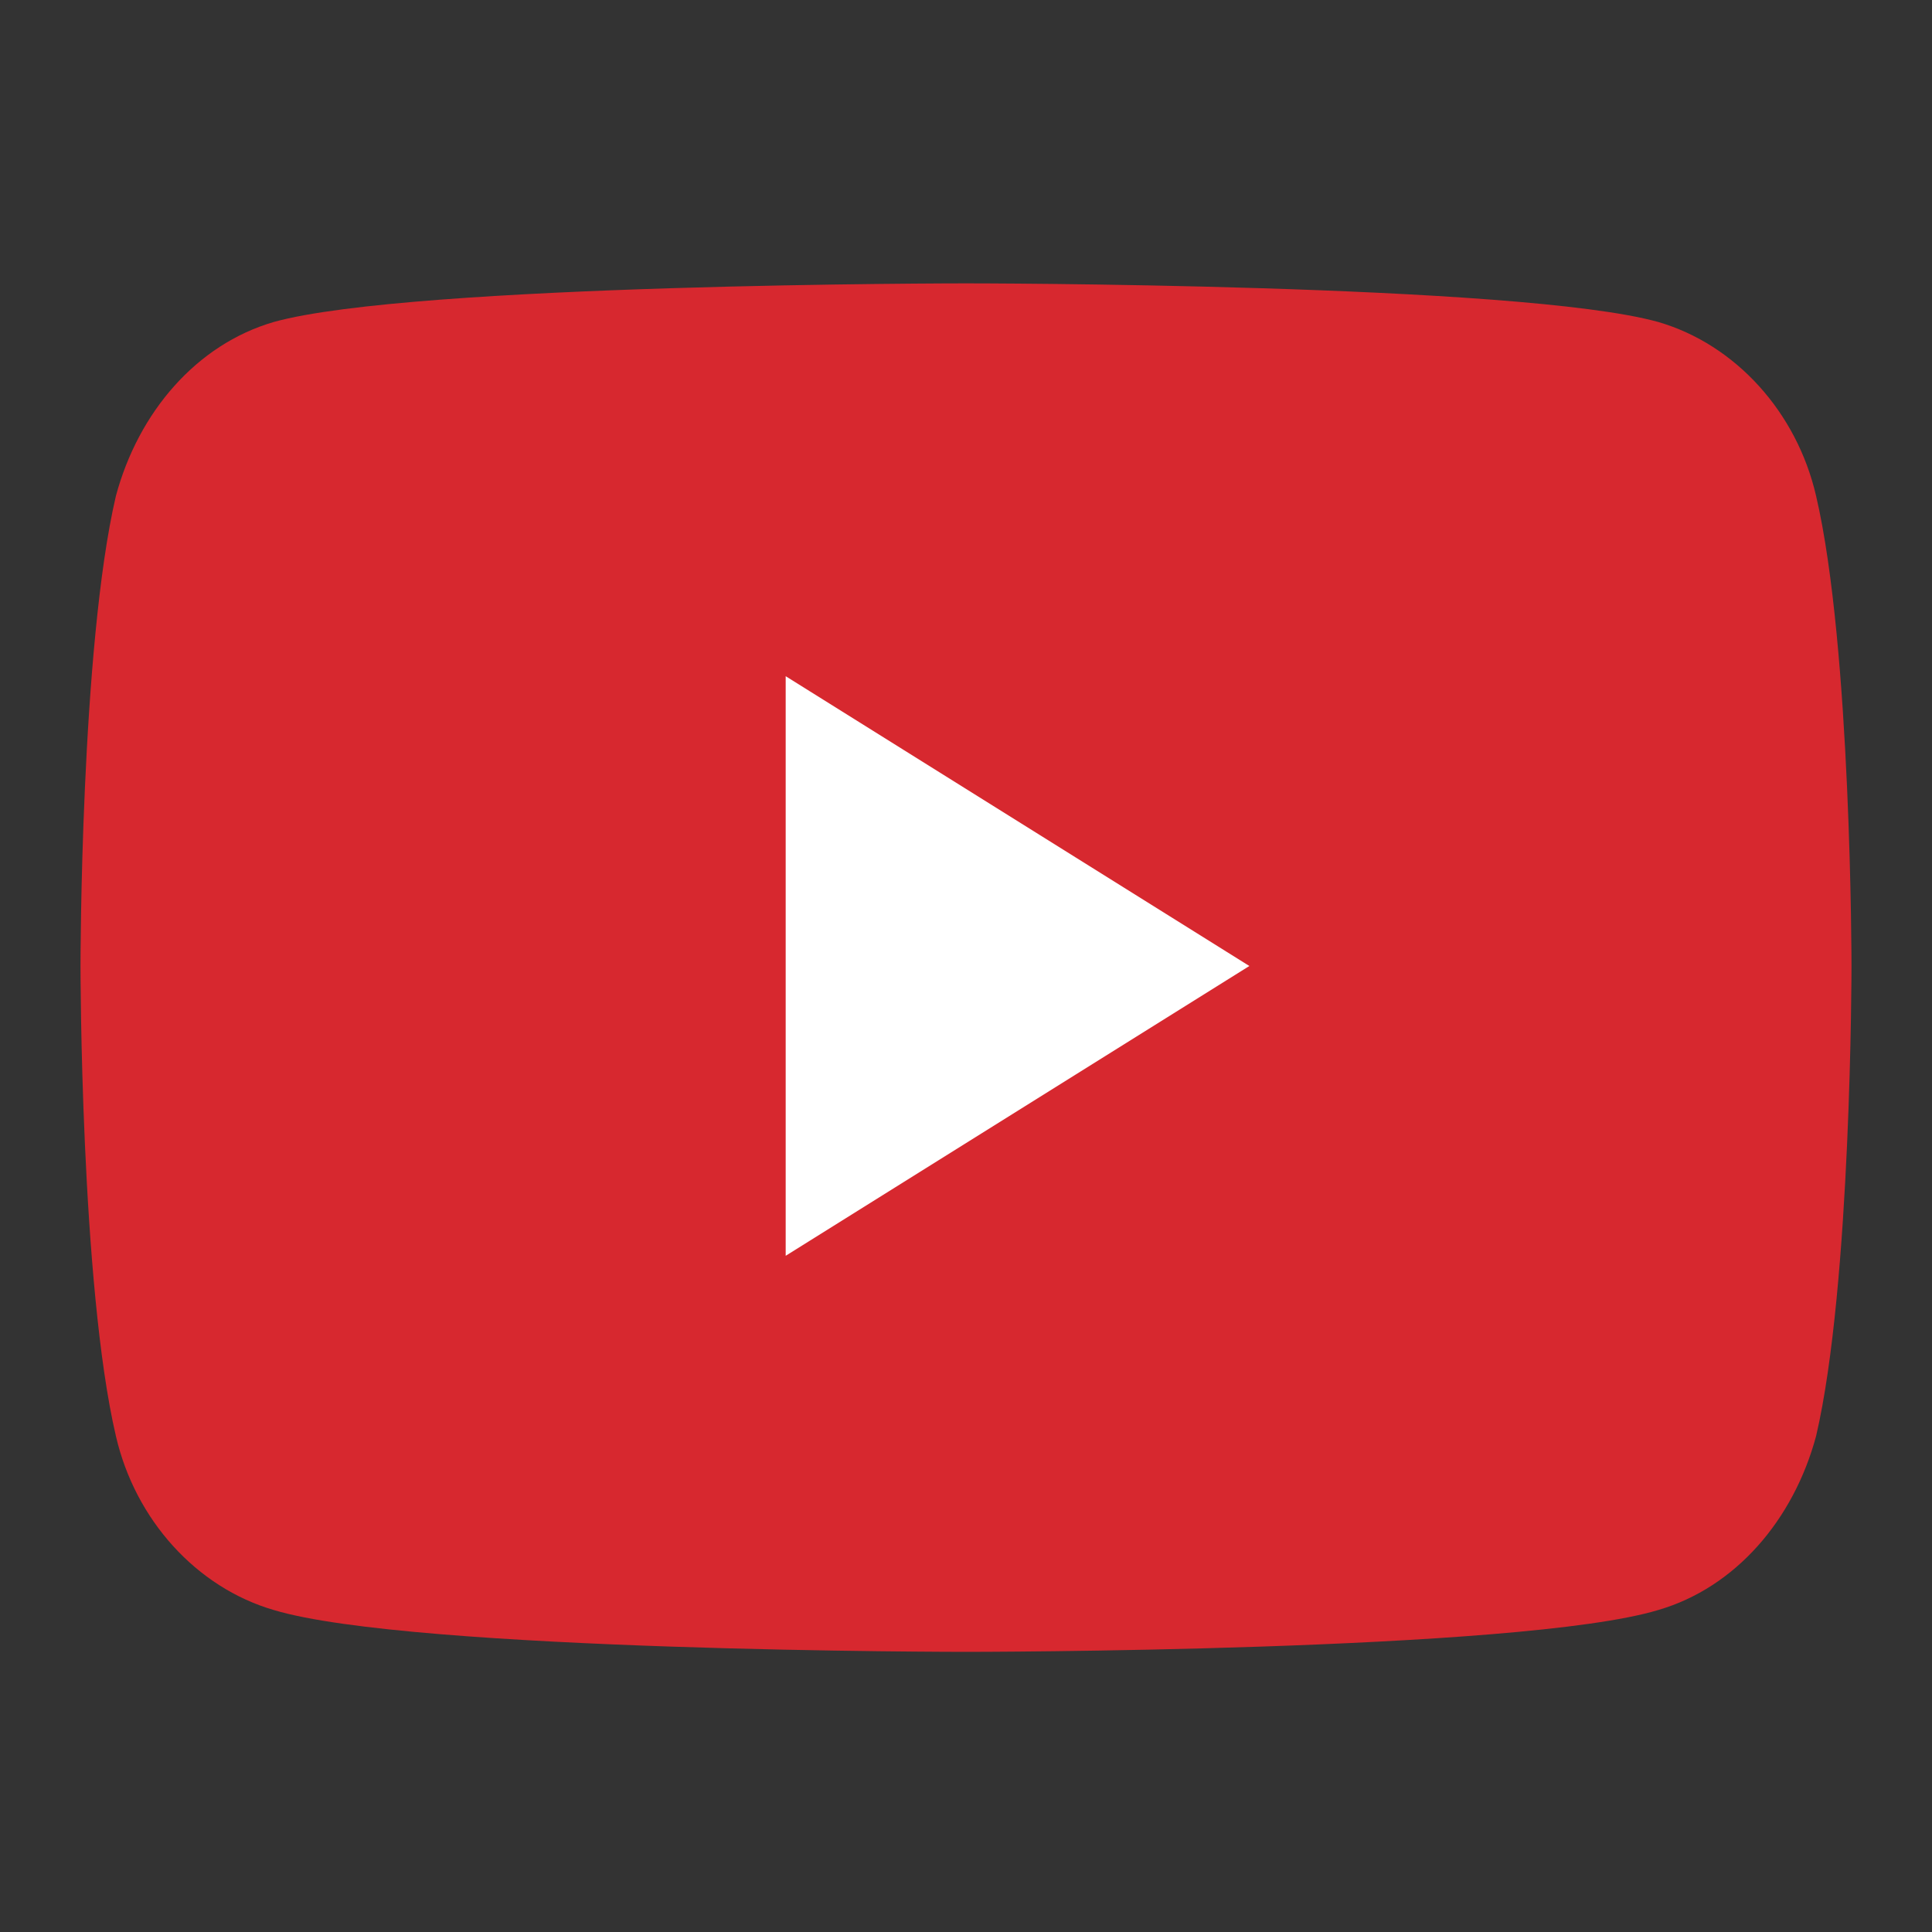 <?xml version="1.0" encoding="utf-8"?>
<!-- Generator: Adobe Illustrator 27.0.0, SVG Export Plug-In . SVG Version: 6.00 Build 0)  -->
<svg version="1.1" id="Capa_1" xmlns="http://www.w3.org/2000/svg" xmlns:xlink="http://www.w3.org/1999/xlink" x="0px" y="0px"
	 viewBox="0 0 60 60" style="enable-background:new 0 0 60 60;" xml:space="preserve">
<rect x="0" y="0" width="60" height="60" fill="#333333" stroke="none"/>
<style type="text/css">
	.st0{fill:#FFFFFF;}
	.st1{clip-path:url(#SVGID_00000146469559879667312610000001764044402558065818_);}
	.st2{fill:#D7282F;}
</style>
<g>
	<rect x="10" y="12.8" class="st0" width="40" height="32"/>
	<g>
		<g>
			<defs>
				<rect id="SVGID_1_" x="2.5" y="8.8" width="55" height="42.5"/>
			</defs>
			<clipPath id="SVGID_00000119837234442373808940000009024070144908133052_">
				<use xlink:href="#SVGID_1_"  style="overflow:visible;"/>
			</clipPath>
			<g style="clip-path:url(#SVGID_00000119837234442373808940000009024070144908133052_);">
				<path class="st2" d="M56.4,15.4c-0.6-2.6-2.5-4.7-4.9-5.4C47.2,8.8,30,8.8,30,8.8S12.8,8.8,8.5,10c-2.4,0.7-4.2,2.8-4.9,5.4
					C2.5,20.1,2.5,30,2.5,30s0,9.9,1.1,14.6c0.6,2.6,2.5,4.7,4.9,5.4c4.3,1.3,21.5,1.3,21.5,1.3s17.2,0,21.5-1.3
					c2.4-0.7,4.2-2.8,4.9-5.4c1.1-4.7,1.1-14.6,1.1-14.6S57.5,20.1,56.4,15.4z M24.4,39V21l14.4,9L24.4,39z"/>
			</g>
		</g>
	</g>
</g>
</svg>
